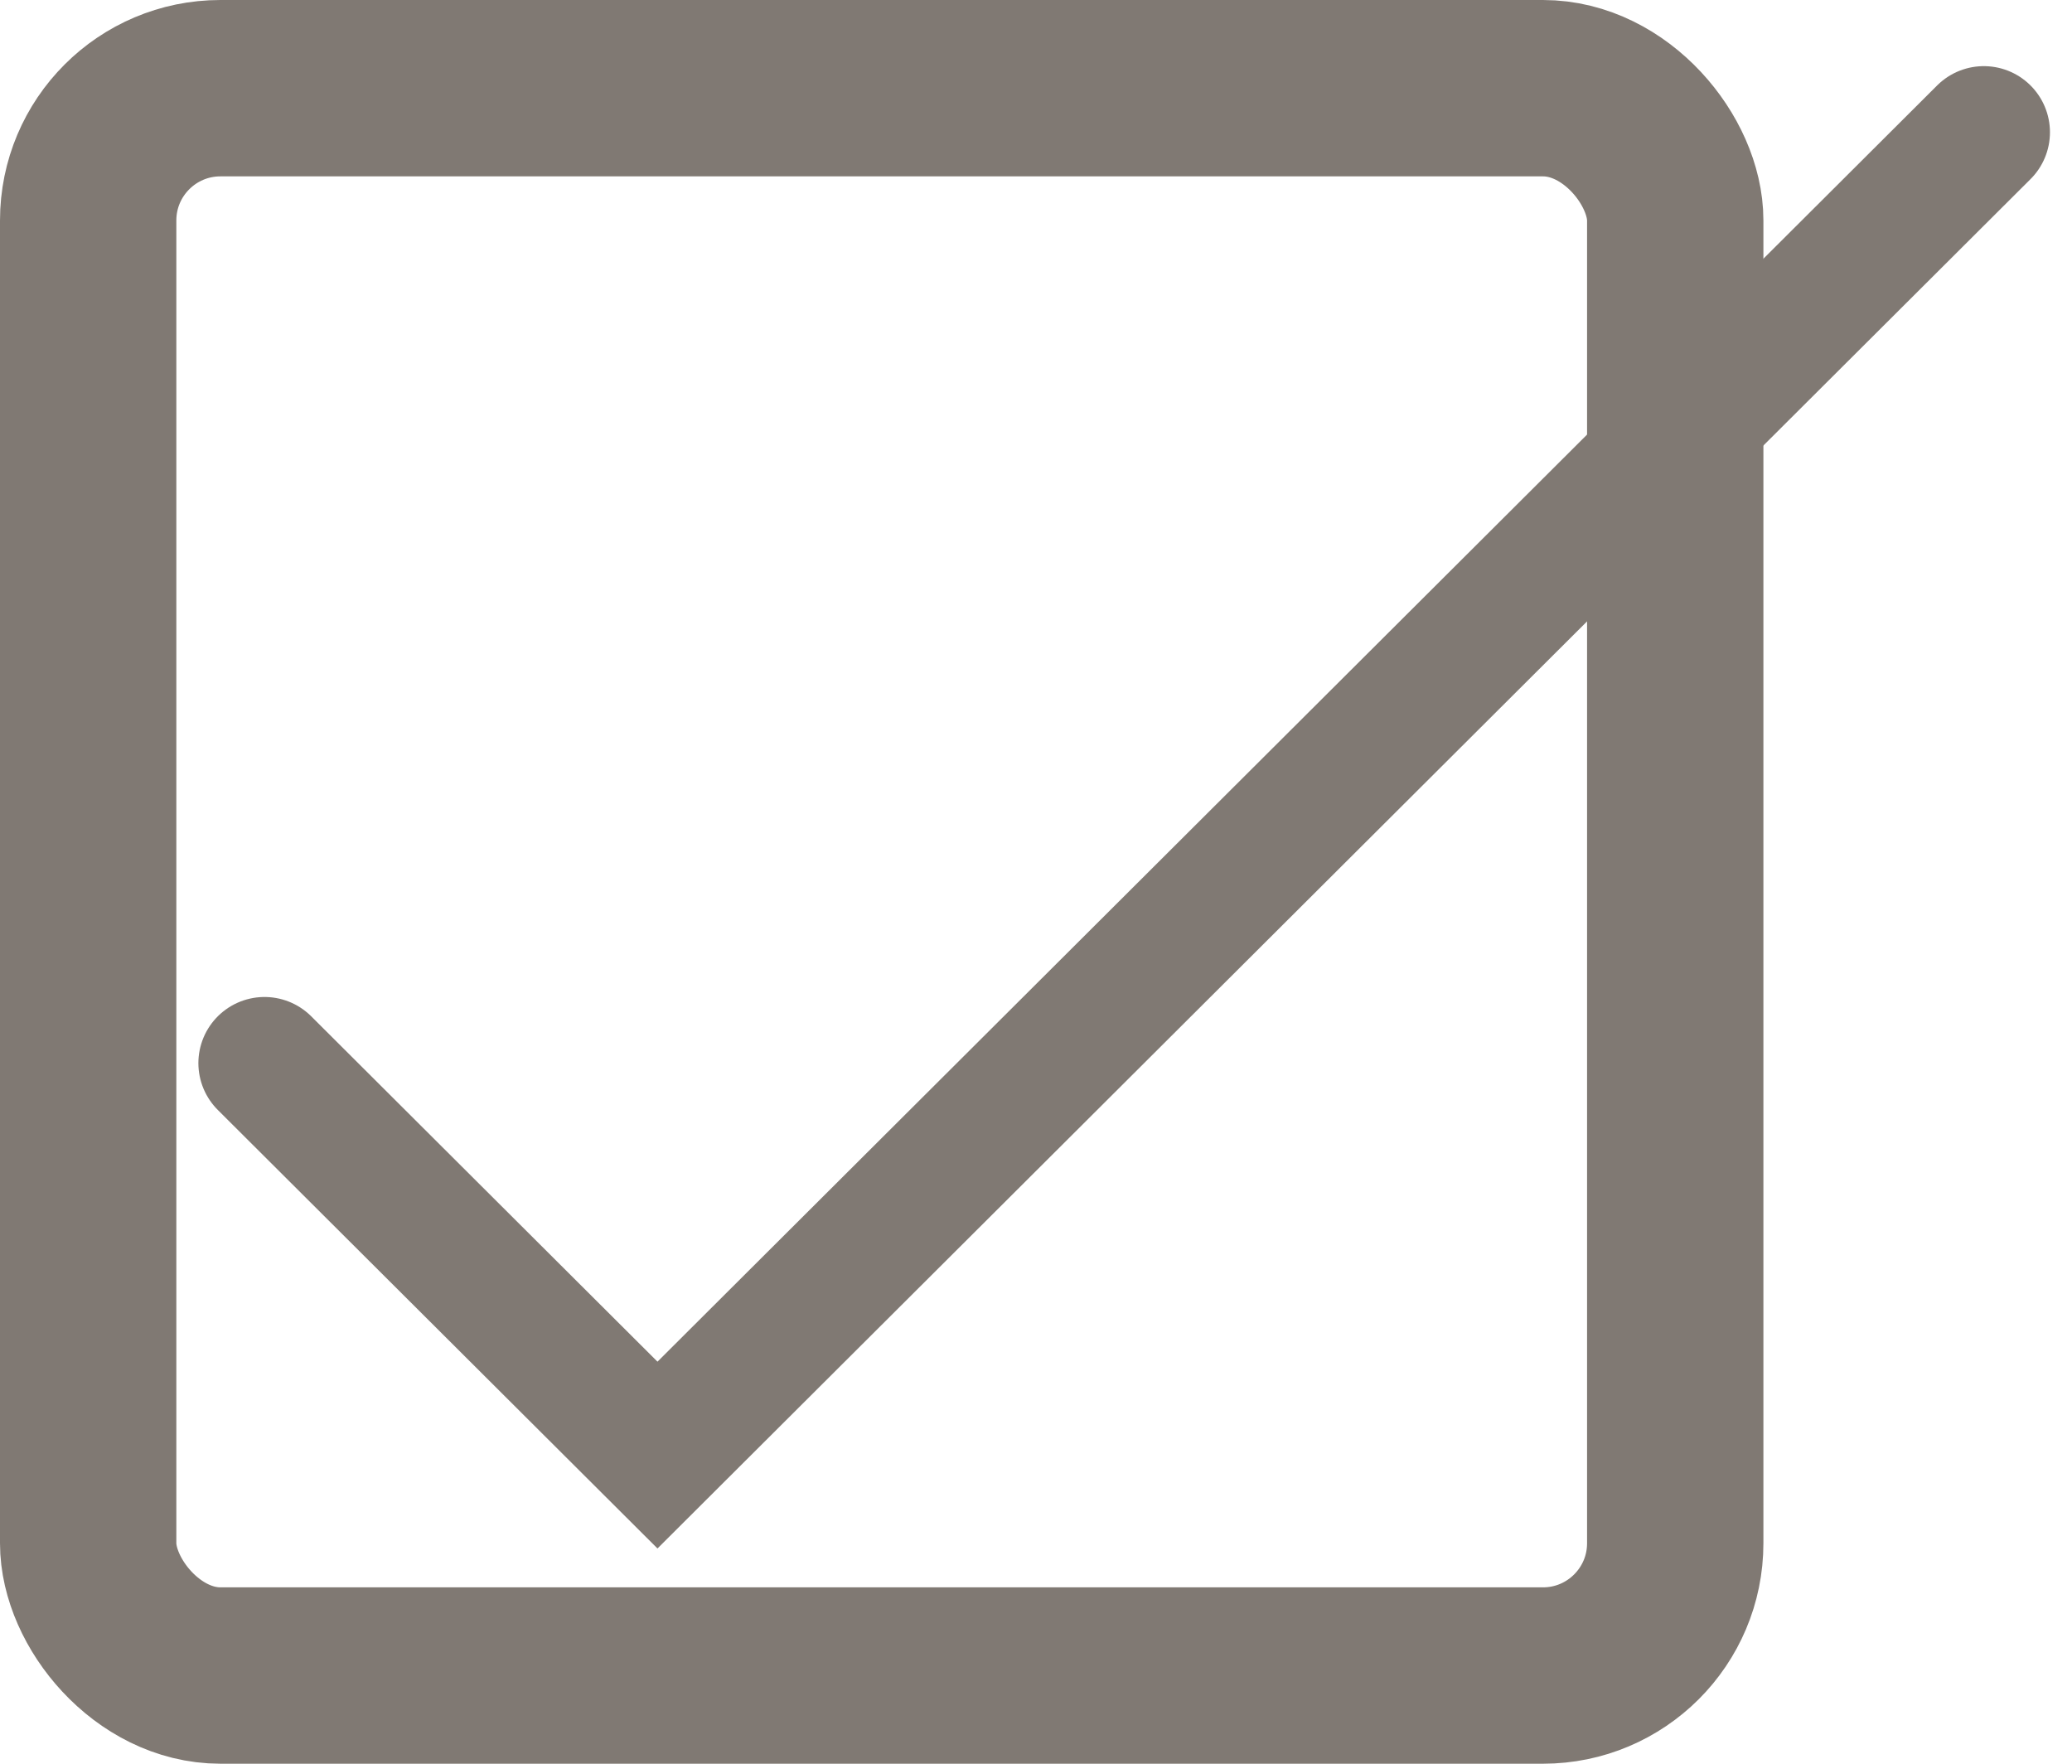 <svg width="47" height="40" viewBox="0 0 47 40" fill="none" xmlns="http://www.w3.org/2000/svg"><path d="M6 24.111L14.914 33 45 3" stroke="#807973" stroke-width="3" stroke-linecap="round"/><rect x="2" y="2" width="36" height="36" rx="3" stroke="#807973" stroke-width="4"/></svg>